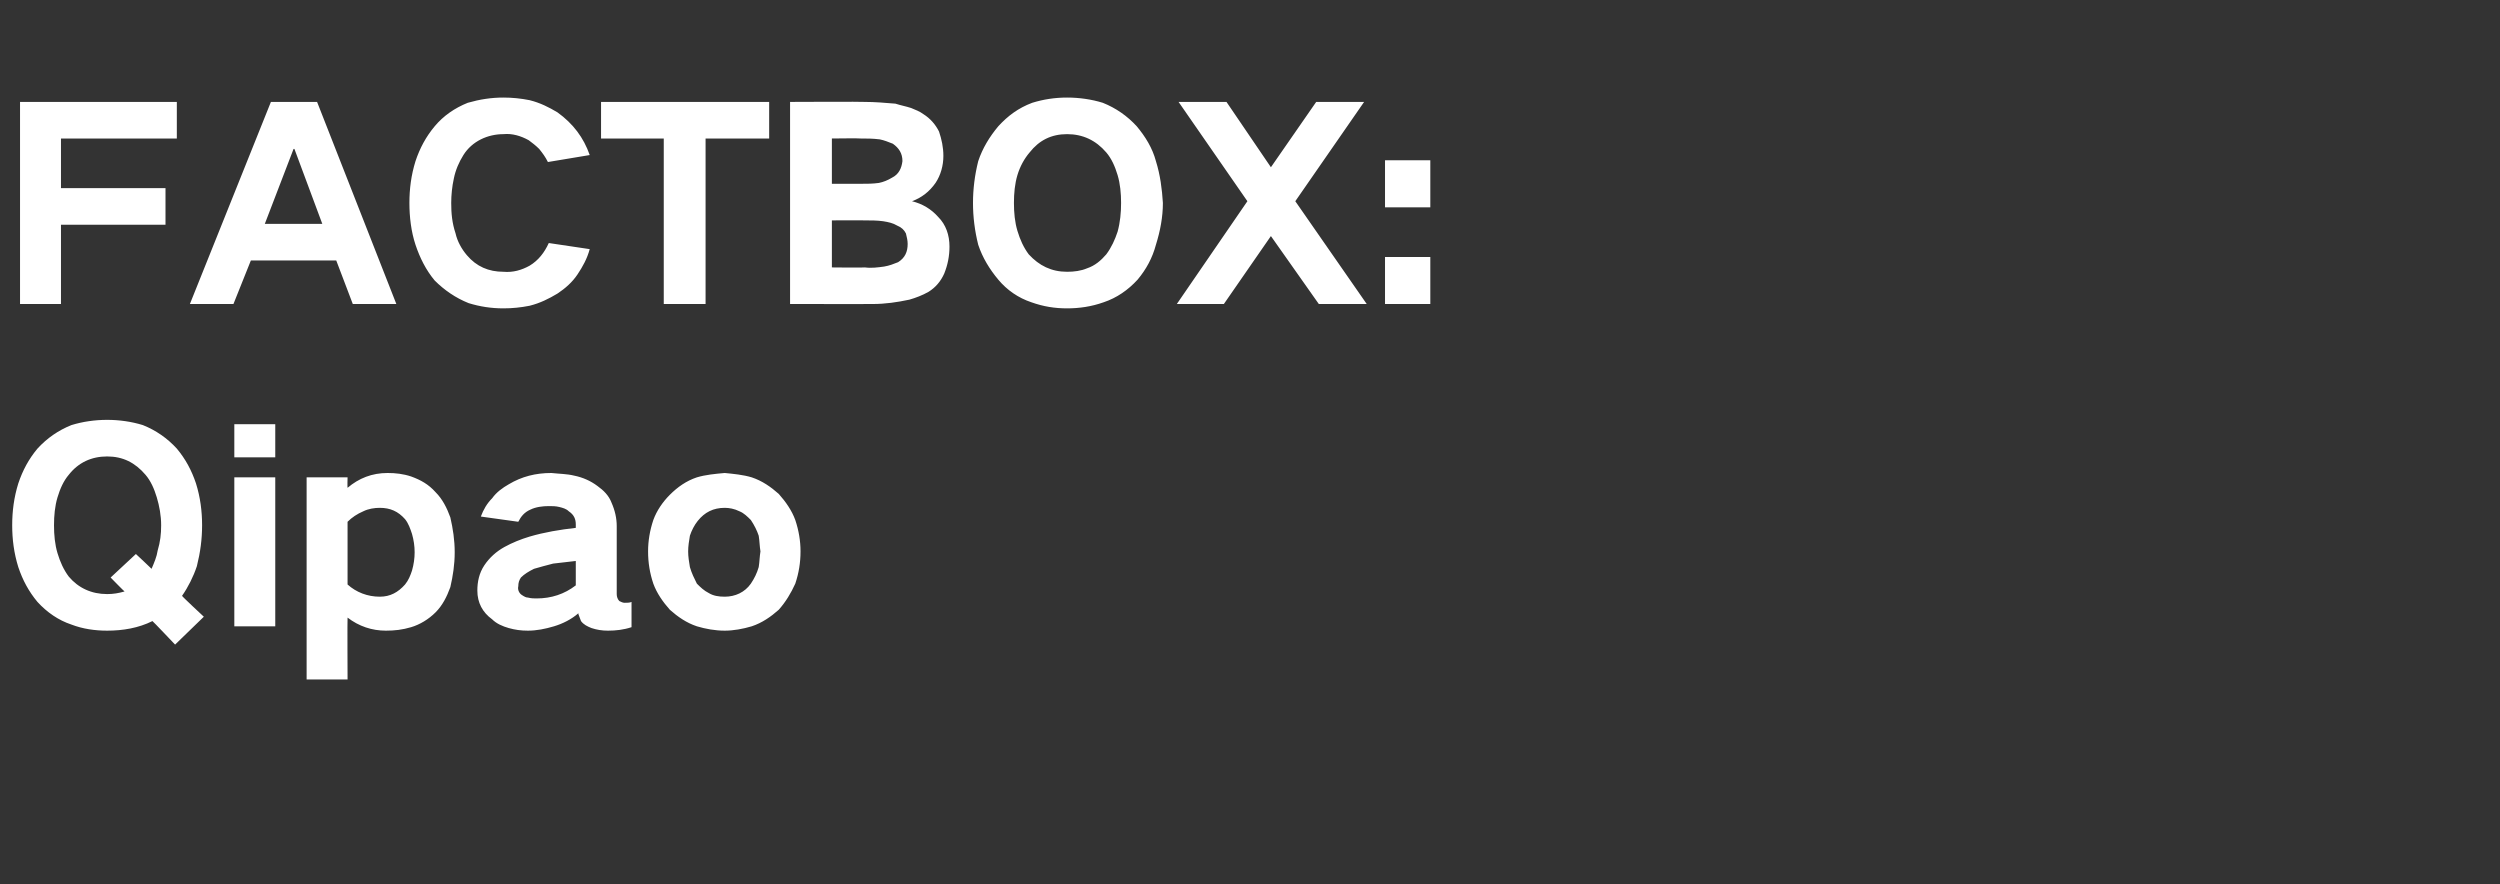 <?xml version="1.0" standalone="no"?>
<!DOCTYPE svg PUBLIC "-//W3C//DTD SVG 1.1//EN" "http://www.w3.org/Graphics/SVG/1.1/DTD/svg11.dtd">
<svg xmlns="http://www.w3.org/2000/svg" version="1.1" width="287px" height="101.5px" viewBox="0 -8 287 101.5" style="top:-8px">
  <rect x="0" y="-8" width="287" height="101.5" fill="#333333" stroke="none"/>
  <desc>FACTBOX: Qipao</desc>
  <defs/>
  <g id="Polygon34236">
    <path d="M 2.1 47.5 C 1.6 49.1 1.4 50.7 1.4 52.3 C 1.4 53.9 1.6 55.5 2.1 57.1 C 2.6 58.6 3.3 59.9 4.3 61.1 C 5.4 62.3 6.7 63.2 8.2 63.7 C 9.5 64.2 10.9 64.4 12.3 64.4 C 14.1 64.4 15.9 64.1 17.5 63.3 C 17.52 63.28 20.1 66 20.1 66 L 23.4 62.8 C 23.4 62.8 20.85 60.43 20.9 60.4 C 21.6 59.4 22.2 58.2 22.6 57 C 23 55.4 23.2 53.9 23.2 52.3 C 23.2 50.7 23 49.1 22.5 47.5 C 22 46 21.3 44.7 20.3 43.5 C 19.2 42.3 17.9 41.4 16.4 40.8 C 15.1 40.4 13.7 40.2 12.3 40.2 C 10.9 40.2 9.5 40.4 8.2 40.8 C 6.7 41.4 5.4 42.3 4.3 43.5 C 3.3 44.7 2.6 46 2.1 47.5 C 2.1 47.5 2.1 47.5 2.1 47.5 Z M 12.7 58.3 C 12.7 58.3 14.28 59.92 14.3 59.9 C 13.6 60.1 13 60.2 12.3 60.2 C 10.5 60.2 9 59.5 7.9 58.2 C 7.3 57.4 6.9 56.5 6.6 55.5 C 6.3 54.5 6.2 53.4 6.2 52.3 C 6.2 51.2 6.3 50.1 6.6 49.1 C 6.9 48.1 7.3 47.2 7.9 46.5 C 9 45.1 10.5 44.4 12.3 44.4 C 14.1 44.4 15.5 45.1 16.7 46.5 C 17.3 47.2 17.7 48.1 18 49.1 C 18.3 50.1 18.5 51.2 18.5 52.3 C 18.5 53.3 18.4 54.2 18.1 55.2 C 18 55.9 17.7 56.6 17.4 57.3 C 17.37 57.25 15.6 55.6 15.6 55.6 L 12.7 58.3 Z M 26.9 46.8 L 26.9 63.9 L 31.6 63.9 L 31.6 46.8 L 26.9 46.8 Z M 26.9 40.7 L 26.9 44.5 L 31.6 44.5 L 31.6 40.7 L 26.9 40.7 Z M 35.2 46.8 L 35.2 70 L 39.9 70 C 39.9 70 39.87 62.89 39.9 62.9 C 41.2 63.9 42.7 64.4 44.3 64.4 C 45.3 64.4 46.2 64.3 47.2 64 C 48.2 63.7 49.2 63.1 50 62.3 C 50.8 61.5 51.3 60.5 51.7 59.4 C 52 58.1 52.2 56.8 52.2 55.4 C 52.2 54 52 52.7 51.7 51.4 C 51.3 50.3 50.8 49.3 50 48.5 C 49.2 47.6 48.3 47.1 47.2 46.7 C 46.3 46.4 45.4 46.3 44.5 46.3 C 42.7 46.3 41.2 46.9 39.9 48 C 39.87 47.98 39.9 46.8 39.9 46.8 L 35.2 46.8 Z M 41.7 50.7 C 42.3 50.4 43 50.3 43.6 50.3 C 44.8 50.3 45.7 50.7 46.5 51.6 C 46.9 52.1 47.1 52.7 47.3 53.3 C 47.5 54 47.6 54.7 47.6 55.4 C 47.6 56.1 47.5 56.8 47.3 57.5 C 47.1 58.1 46.9 58.6 46.5 59.1 C 45.7 60 44.8 60.5 43.6 60.5 C 42.2 60.5 40.9 60 39.9 59.1 C 39.9 59.1 39.9 51.9 39.9 51.9 C 40.4 51.4 41 51 41.7 50.7 C 41.7 50.7 41.7 50.7 41.7 50.7 Z M 55.6 56.9 C 55 57.8 54.8 58.8 54.8 59.8 C 54.8 61.2 55.4 62.3 56.5 63.1 C 57 63.6 57.7 63.9 58.4 64.1 C 59.1 64.3 59.8 64.4 60.6 64.4 C 61.6 64.4 62.6 64.2 63.6 63.9 C 64.6 63.6 65.6 63.1 66.4 62.4 C 66.4 62.4 66.4 62.5 66.4 62.5 C 66.5 62.8 66.6 63 66.7 63.3 C 67 63.7 67.4 63.9 67.9 64.1 C 68.5 64.3 69.1 64.4 69.8 64.4 C 70.7 64.4 71.6 64.3 72.5 64 C 72.5 64 72.5 61.1 72.5 61.1 C 72.3 61.2 72 61.2 71.7 61.2 C 71.5 61.2 71.3 61.1 71.1 61 C 70.9 60.8 70.8 60.5 70.8 60.2 C 70.8 60.2 70.8 52.4 70.8 52.4 C 70.8 51.5 70.6 50.6 70.2 49.7 C 69.9 48.9 69.3 48.3 68.6 47.8 C 67.8 47.2 66.9 46.8 65.9 46.6 C 65.1 46.4 64.2 46.4 63.3 46.3 C 61.5 46.3 59.9 46.7 58.4 47.6 C 57.7 48 57 48.5 56.5 49.2 C 55.9 49.8 55.5 50.5 55.2 51.3 C 55.2 51.3 59.5 51.9 59.5 51.9 C 59.8 51.3 60.2 50.8 60.9 50.5 C 61.5 50.2 62.3 50.1 63 50.1 C 63.4 50.1 63.8 50.1 64.2 50.2 C 64.6 50.3 65 50.4 65.3 50.7 C 65.9 51.1 66.1 51.6 66.1 52.2 C 66.1 52.2 66.1 52.6 66.1 52.6 C 64.3 52.8 62.5 53.1 60.8 53.6 C 59.8 53.9 58.8 54.3 57.9 54.8 C 57 55.3 56.2 56 55.6 56.9 C 55.6 56.9 55.6 56.9 55.6 56.9 Z M 59.9 60.3 C 59.6 60.1 59.4 59.7 59.5 59.3 C 59.5 58.9 59.6 58.6 59.8 58.3 C 60.2 57.9 60.7 57.6 61.3 57.3 C 62 57.1 62.7 56.9 63.5 56.7 C 64.4 56.6 65.3 56.5 66.1 56.4 C 66.1 56.4 66.1 59.2 66.1 59.2 C 64.8 60.2 63.3 60.7 61.6 60.7 C 61.3 60.7 61 60.7 60.6 60.6 C 60.4 60.6 60.2 60.5 59.9 60.3 C 59.9 60.3 59.9 60.3 59.9 60.3 Z M 75 51.7 C 74.6 52.9 74.4 54.1 74.4 55.3 C 74.4 56.6 74.6 57.8 75 59 C 75.4 60.1 76.1 61.1 76.9 62 C 77.8 62.8 78.8 63.5 80 63.9 C 81 64.2 82.1 64.4 83.2 64.4 C 84.2 64.4 85.3 64.2 86.3 63.9 C 87.5 63.5 88.5 62.8 89.4 62 C 90.2 61.1 90.8 60.1 91.3 59 C 91.7 57.8 91.9 56.6 91.9 55.3 C 91.9 54.1 91.7 52.9 91.3 51.7 C 90.9 50.6 90.2 49.6 89.4 48.7 C 88.5 47.9 87.5 47.2 86.3 46.8 C 85.3 46.5 84.2 46.4 83.2 46.3 C 82.1 46.4 81 46.5 80 46.8 C 78.8 47.2 77.8 47.9 76.9 48.8 C 76.1 49.6 75.4 50.6 75 51.7 C 75 51.7 75 51.7 75 51.7 Z M 79.2 57.1 C 79.1 56.5 79 55.9 79 55.3 C 79 54.7 79.1 54.1 79.2 53.5 C 79.4 52.9 79.7 52.3 80.1 51.8 C 80.9 50.8 81.9 50.3 83.2 50.3 C 83.7 50.3 84.3 50.4 84.9 50.7 C 85.4 50.9 85.8 51.3 86.2 51.7 C 86.6 52.3 86.9 52.9 87.1 53.5 C 87.2 54.1 87.2 54.7 87.3 55.3 C 87.2 55.9 87.2 56.5 87.1 57.1 C 86.9 57.8 86.6 58.4 86.2 59 C 85.5 60 84.4 60.5 83.2 60.5 C 82.5 60.5 81.9 60.4 81.4 60.1 C 80.8 59.8 80.4 59.4 80 59 C 79.7 58.4 79.4 57.8 79.2 57.1 C 79.2 57.1 79.2 57.1 79.2 57.1 Z " stroke="none" fill="#ffffff"/>
  </g>
  <g id="Polygon34235">
    <path d="M 2.3 3.7 L 2.3 26.9 L 7 26.9 L 7 17.8 L 19 17.8 L 19 13.6 L 7 13.6 L 7 7.9 L 20.3 7.9 L 20.3 3.7 L 2.3 3.7 Z M 21.8 26.9 L 26.8 26.9 L 28.8 21.9 L 38.6 21.9 L 40.5 26.9 L 45.5 26.9 L 36.4 3.7 L 31.1 3.7 L 21.8 26.9 Z M 33.7 9.1 L 33.8 9.1 L 37 17.7 L 30.4 17.7 L 33.7 9.1 Z M 47.7 10.5 C 47.2 12.1 47 13.7 47 15.3 C 47 16.9 47.2 18.6 47.7 20.1 C 48.2 21.6 48.9 23 49.9 24.2 C 51 25.3 52.3 26.2 53.8 26.8 C 55.1 27.2 56.4 27.4 57.8 27.4 C 58.8 27.4 59.8 27.3 60.8 27.1 C 62 26.8 63 26.3 64 25.7 C 64.9 25.1 65.7 24.4 66.3 23.5 C 66.9 22.6 67.4 21.7 67.7 20.6 C 67.7 20.6 63 19.9 63 19.9 C 62.5 21 61.8 21.9 60.8 22.5 C 59.9 23 58.9 23.3 57.8 23.2 C 56.1 23.2 54.7 22.6 53.6 21.3 C 53 20.6 52.5 19.7 52.3 18.8 C 51.9 17.6 51.8 16.5 51.8 15.3 C 51.8 14.4 51.9 13.4 52.1 12.5 C 52.3 11.5 52.7 10.6 53.2 9.8 C 53.7 9 54.4 8.4 55.2 8 C 56 7.6 56.9 7.4 57.8 7.4 C 58.8 7.3 59.8 7.6 60.7 8.1 C 61.1 8.4 61.5 8.7 61.9 9.1 C 62.3 9.6 62.6 10 62.9 10.6 C 62.9 10.6 67.7 9.8 67.7 9.8 C 67 7.8 65.8 6.2 64 4.9 C 63 4.3 62 3.8 60.8 3.5 C 59.8 3.3 58.8 3.2 57.8 3.2 C 56.4 3.2 55.1 3.4 53.7 3.8 C 52.2 4.4 50.9 5.3 49.9 6.5 C 48.9 7.7 48.2 9 47.7 10.5 C 47.7 10.5 47.7 10.5 47.7 10.5 Z M 69 3.7 L 69 7.9 L 76.2 7.9 L 76.2 26.9 L 81 26.9 L 81 7.9 L 88.3 7.9 L 88.3 3.7 L 69 3.7 Z M 90.7 3.7 L 90.7 26.9 C 90.7 26.9 100.23 26.91 100.2 26.9 C 101.6 26.9 103 26.7 104.4 26.4 C 105.1 26.2 105.9 25.9 106.6 25.5 C 107.4 25 108 24.3 108.4 23.4 C 108.8 22.4 109 21.4 109 20.3 C 109 19 108.6 17.8 107.7 16.9 C 106.9 16 105.9 15.4 104.7 15.1 C 105.8 14.7 106.7 14 107.4 13 C 108 12.1 108.3 11 108.3 9.9 C 108.3 8.9 108.1 8 107.8 7.1 C 107.4 6.3 106.8 5.6 106 5.1 C 105.6 4.8 105.1 4.6 104.6 4.4 C 104 4.2 103.4 4.1 102.8 3.9 C 101.6 3.8 100.4 3.7 99.3 3.7 C 99.27 3.66 90.7 3.7 90.7 3.7 Z M 95.5 17.3 C 95.5 17.3 99.24 17.28 99.2 17.3 C 100 17.3 100.7 17.3 101.4 17.4 C 102 17.5 102.5 17.6 103 17.9 C 103.5 18.1 103.8 18.4 104 18.8 C 104.1 19.2 104.2 19.6 104.2 20 C 104.2 20.9 103.9 21.6 103.1 22.1 C 102.6 22.3 102.1 22.5 101.5 22.6 C 100.8 22.7 100 22.8 99.3 22.7 C 99.27 22.74 95.5 22.7 95.5 22.7 L 95.5 17.3 Z M 95.5 7.9 C 95.5 7.9 98.79 7.86 98.8 7.9 C 99.5 7.9 100.2 7.9 101 8 C 101.5 8.1 102 8.3 102.5 8.5 C 103.2 9 103.6 9.6 103.6 10.5 C 103.5 11.3 103.2 12 102.4 12.4 C 101.9 12.7 101.4 12.9 100.9 13 C 100.2 13.1 99.5 13.1 98.8 13.1 C 98.82 13.11 95.5 13.1 95.5 13.1 L 95.5 7.9 Z M 116.8 18.5 C 116.5 17.5 116.4 16.4 116.4 15.3 C 116.4 14.2 116.5 13.1 116.8 12.1 C 117.1 11.1 117.6 10.2 118.2 9.5 C 119.3 8.1 120.7 7.4 122.5 7.4 C 124.3 7.4 125.8 8.1 127 9.5 C 127.6 10.2 128 11.1 128.3 12.1 C 128.6 13.1 128.7 14.2 128.7 15.3 C 128.7 16.4 128.6 17.5 128.3 18.6 C 128 19.5 127.6 20.4 127 21.2 C 126.4 21.9 125.7 22.5 124.8 22.8 C 124.1 23.1 123.3 23.2 122.5 23.2 C 120.7 23.2 119.3 22.5 118.1 21.2 C 117.5 20.4 117.1 19.5 116.8 18.5 C 116.8 18.5 116.8 18.5 116.8 18.5 Z M 112.3 10.5 C 111.9 12.1 111.7 13.7 111.7 15.3 C 111.7 16.9 111.9 18.5 112.3 20.1 C 112.8 21.6 113.6 22.9 114.6 24.1 C 115.6 25.3 116.9 26.2 118.4 26.7 C 119.8 27.2 121.1 27.4 122.5 27.4 C 123.9 27.4 125.3 27.2 126.7 26.7 C 128.2 26.2 129.5 25.3 130.6 24.1 C 131.6 22.9 132.3 21.6 132.7 20.1 C 133.2 18.5 133.5 16.9 133.5 15.3 C 133.4 13.7 133.2 12.1 132.7 10.5 C 132.3 9 131.5 7.7 130.5 6.5 C 129.4 5.3 128.1 4.4 126.6 3.8 C 125.3 3.4 123.9 3.2 122.5 3.2 C 121.1 3.2 119.8 3.4 118.5 3.8 C 116.9 4.4 115.7 5.3 114.6 6.5 C 113.6 7.7 112.8 9 112.3 10.5 C 112.3 10.5 112.3 10.5 112.3 10.5 Z M 135.3 3.7 L 143.2 15.1 L 135.1 26.9 L 140.5 26.9 L 145.9 19.1 L 151.4 26.9 L 156.9 26.9 L 148.7 15.1 L 156.6 3.7 L 151.1 3.7 L 145.9 11.2 L 140.8 3.7 L 135.3 3.7 Z M 159 10.4 L 159 15.8 L 164.2 15.8 L 164.2 10.4 L 159 10.4 Z M 159 21.5 L 159 26.9 L 164.2 26.9 L 164.2 21.5 L 159 21.5 Z " stroke="none" fill="#ffffff"/>
  </g>
</svg>